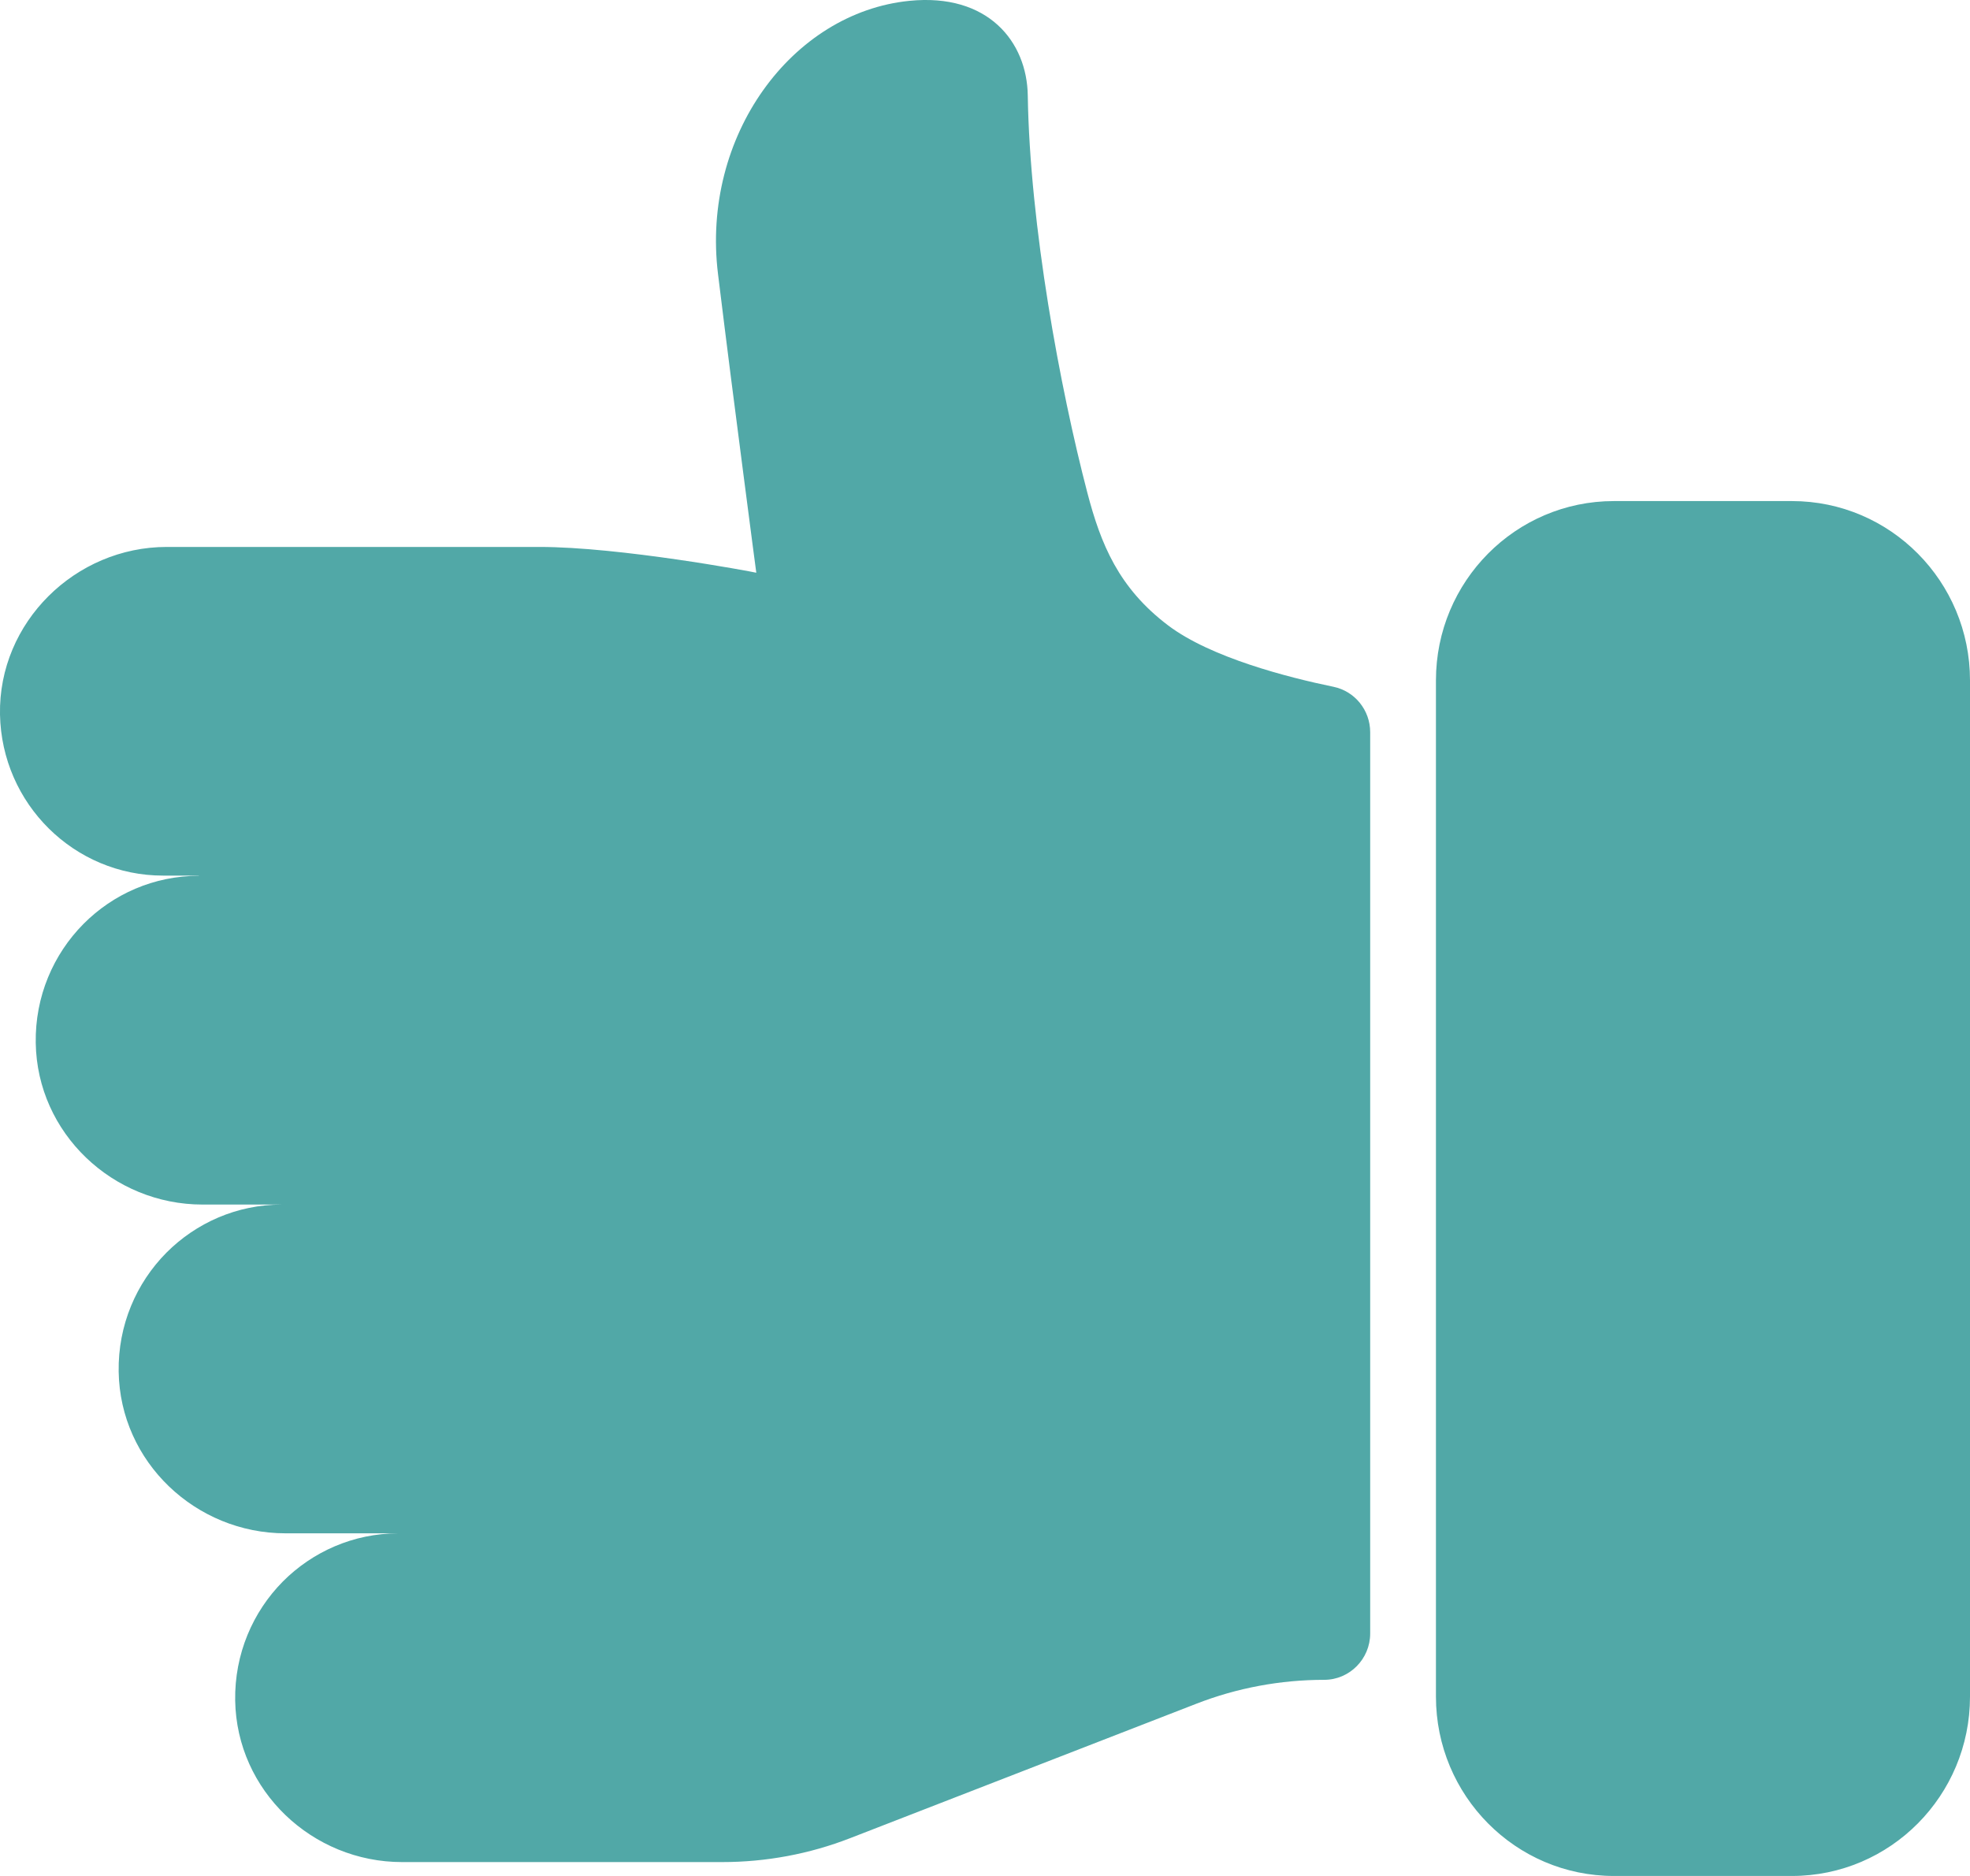 <svg xmlns="http://www.w3.org/2000/svg" width="21" height="20" viewBox="0 0 21 20" fill="none"><path d="M2.119 9.335H1.739C0.79 9.335 0.018 8.569 0 7.617C-0.018 6.635 0.803 5.831 1.778 5.831H5.751C6.608 5.831 8.014 6.094 8.062 6.106C8.062 6.106 8.005 5.678 7.926 5.066C7.846 4.454 7.744 3.658 7.654 2.922C7.473 1.45 8.441 0.135 9.693 0.009C10.533 -0.076 10.948 0.446 10.956 1.019C10.978 2.406 11.301 4.143 11.591 5.253C11.734 5.8 11.924 6.269 12.454 6.669C12.908 7.011 13.729 7.222 14.215 7.322C14.442 7.369 14.606 7.571 14.606 7.806V17.415C14.606 17.687 14.386 17.909 14.116 17.909C13.649 17.909 13.186 17.995 12.75 18.165L9.065 19.596C8.629 19.766 8.166 19.852 7.698 19.852H4.286C3.329 19.852 2.523 19.092 2.507 18.13C2.499 17.634 2.695 17.184 3.016 16.86C3.331 16.544 3.767 16.347 4.247 16.347H3.043C2.087 16.347 1.28 15.587 1.265 14.624C1.257 14.128 1.453 13.679 1.774 13.355C2.089 13.039 2.524 12.842 3.005 12.842H2.159C1.203 12.842 0.396 12.082 0.381 11.119C0.373 10.623 0.569 10.174 0.89 9.85C1.205 9.533 1.64 9.337 2.121 9.337L2.119 9.335ZM19.102 5.342H17.204C16.157 5.342 15.307 6.198 15.307 7.254V18.088C15.307 19.143 16.156 20 17.204 20H19.102C20.15 20 21 19.144 21 18.088V7.254C21 6.199 20.151 5.342 19.102 5.342Z" fill="#51A8A7"></path></svg>